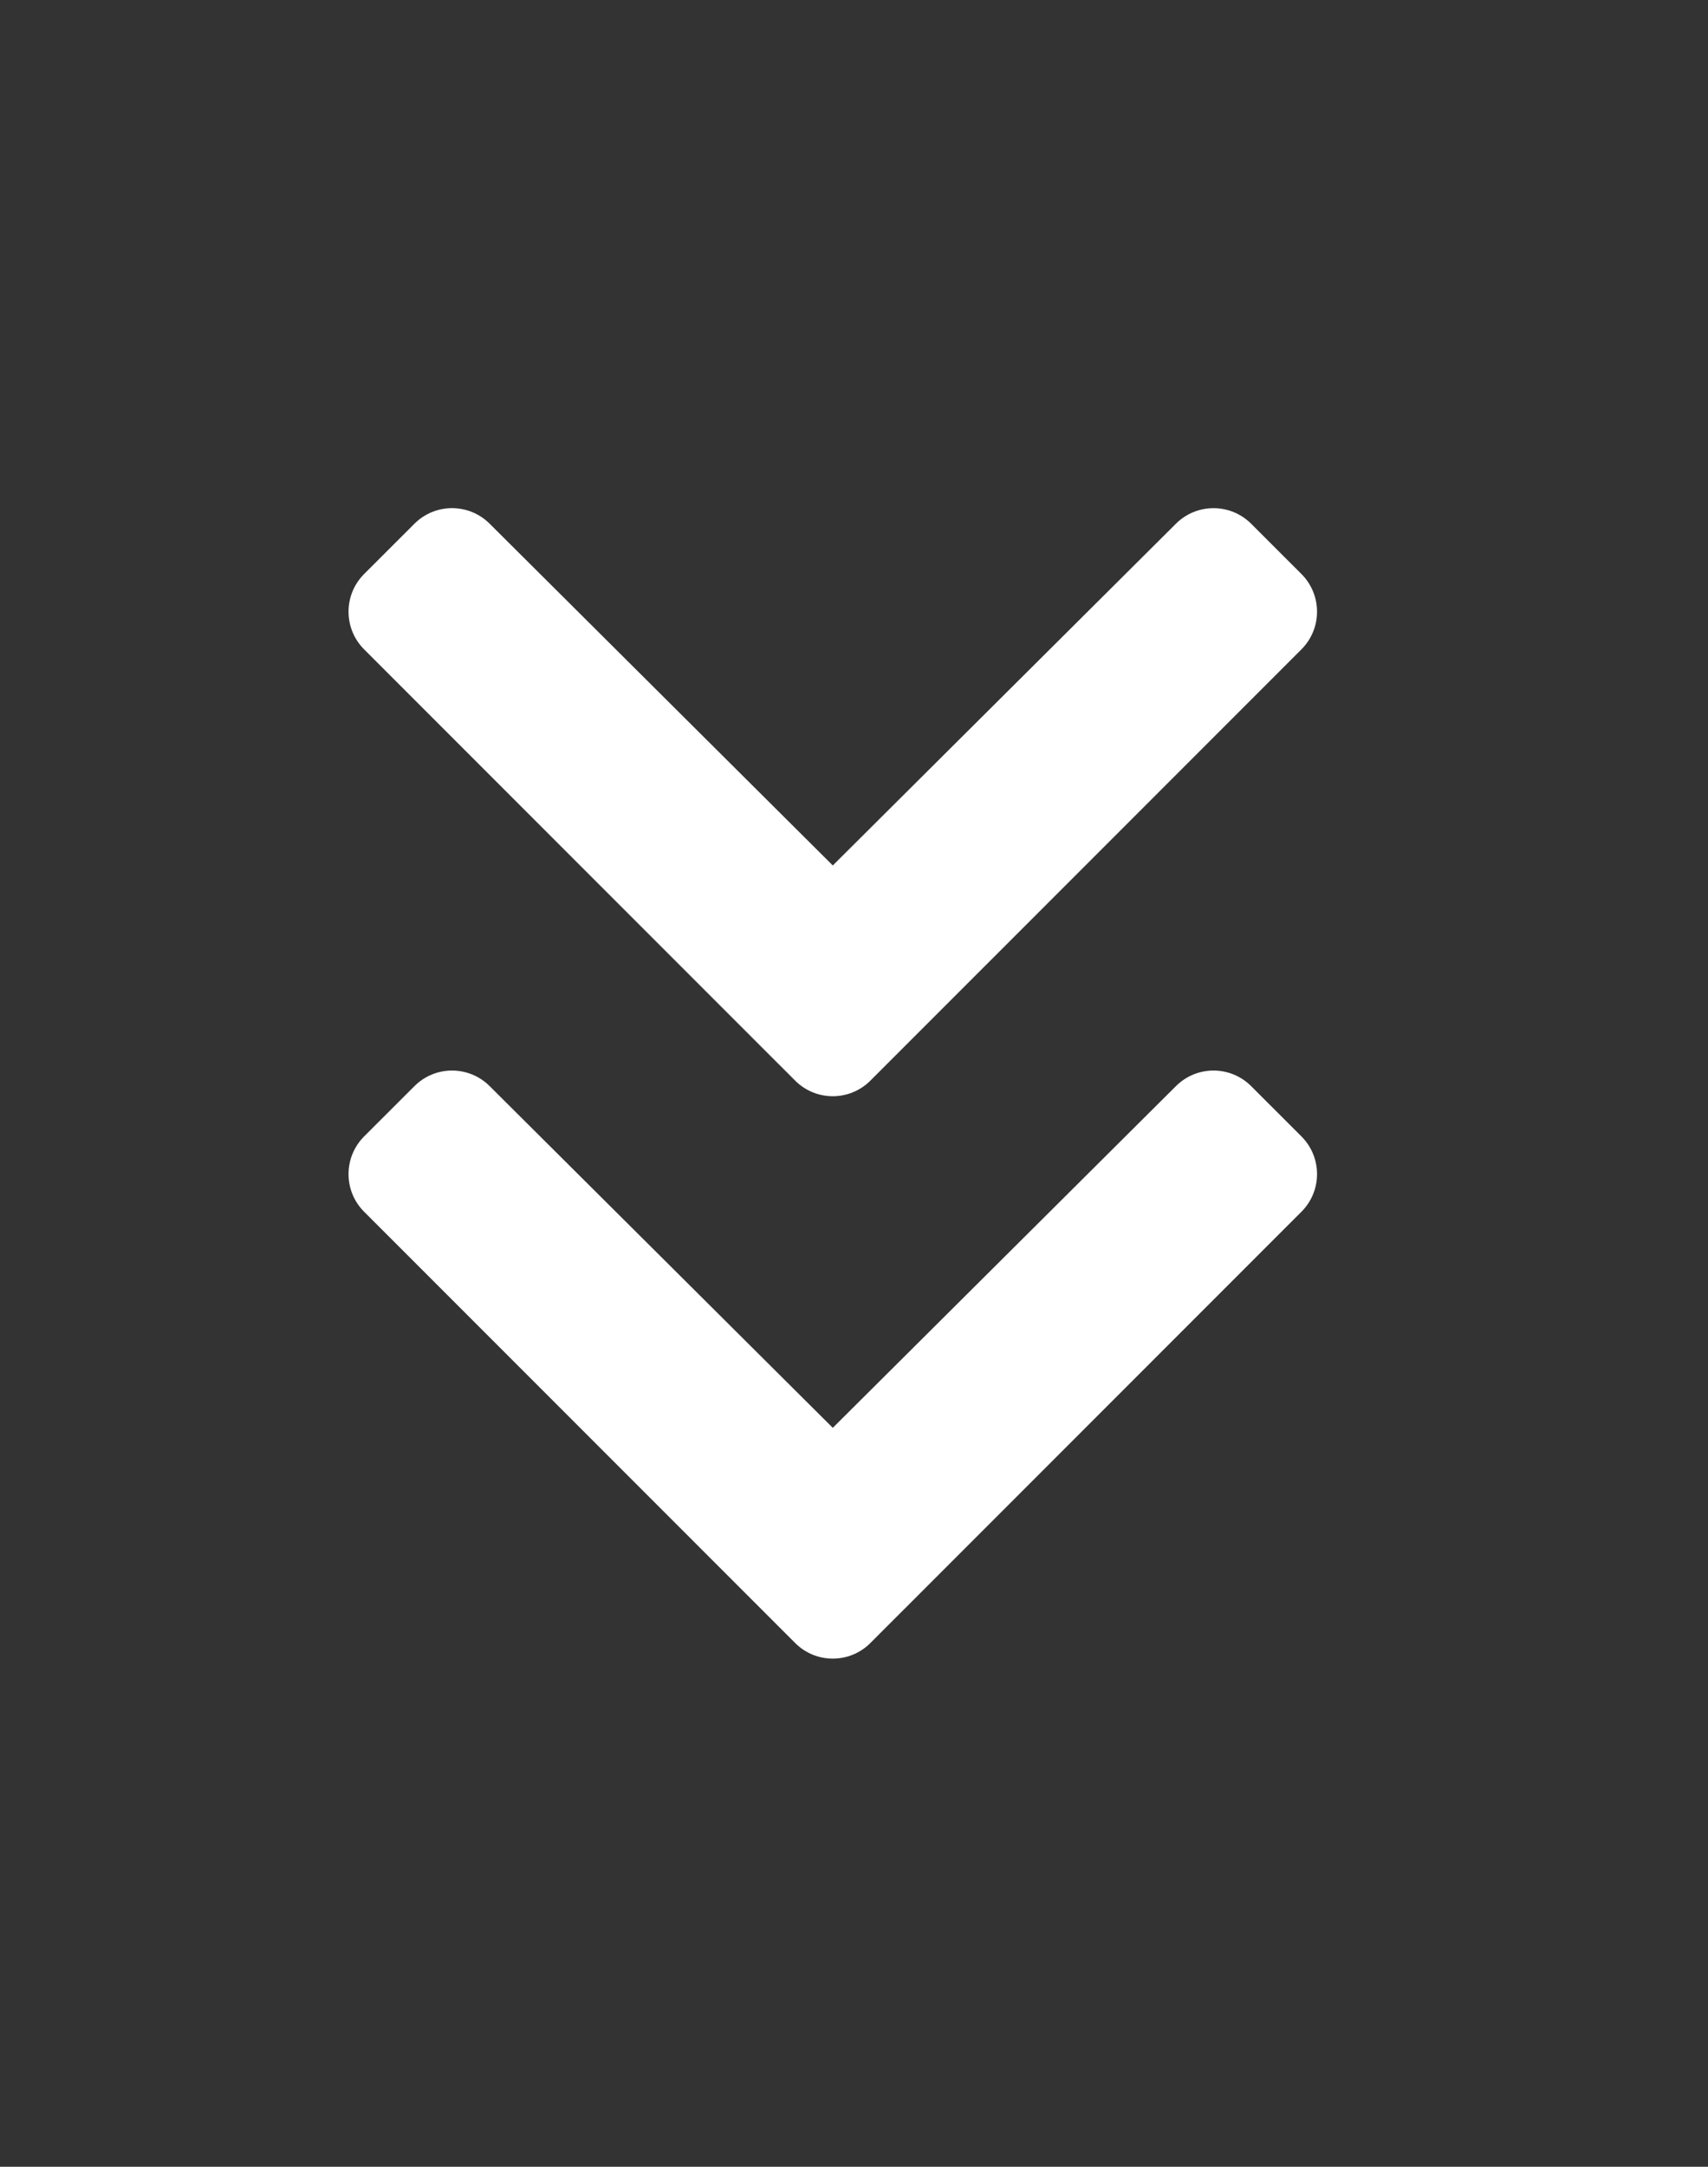 <?xml version="1.0" encoding="utf-8"?>
<!-- Generator: Adobe Illustrator 16.0.0, SVG Export Plug-In . SVG Version: 6.00 Build 0)  -->
<!DOCTYPE svg PUBLIC "-//W3C//DTD SVG 1.1//EN" "http://www.w3.org/Graphics/SVG/1.1/DTD/svg11.dtd">
<svg version="1.1" id="Layer_1" xmlns="http://www.w3.org/2000/svg" xmlns:xlink="http://www.w3.org/1999/xlink" x="0px" y="0px"
	 width="50.488px" height="64.012px" viewBox="0 0 50.488 64.012" enable-background="new 0 0 50.488 64.012" xml:space="preserve">
<rect x="0" y="0" width="50.488" height="64.012" fill="#333333" stroke="none"/>
<g>
	<path fill="#FFFFFF" d="M23.504,31.924L10.763,19.184c-0.614-0.615-0.614-1.611,0-2.226l1.487-1.485
		c0.613-0.614,1.607-0.615,2.222-0.003l10.145,10.098L34.762,15.47c0.615-0.611,1.608-0.61,2.222,0.003l1.486,1.485
		c0.615,0.615,0.615,1.61,0,2.226L25.729,31.924C25.115,32.539,24.118,32.539,23.504,31.924z"/>
	<path fill="#FFFFFF" d="M23.504,48.538l-12.741-12.74c-0.614-0.613-0.614-1.609,0-2.225l1.487-1.485
		c0.613-0.614,1.607-0.615,2.222-0.003l10.145,10.097l10.145-10.097c0.615-0.612,1.608-0.611,2.222,0.003l1.486,1.485
		c0.615,0.615,0.615,1.611,0,2.225l-12.741,12.74C25.115,49.154,24.118,49.154,23.504,48.538z"/>
</g>
</svg>

